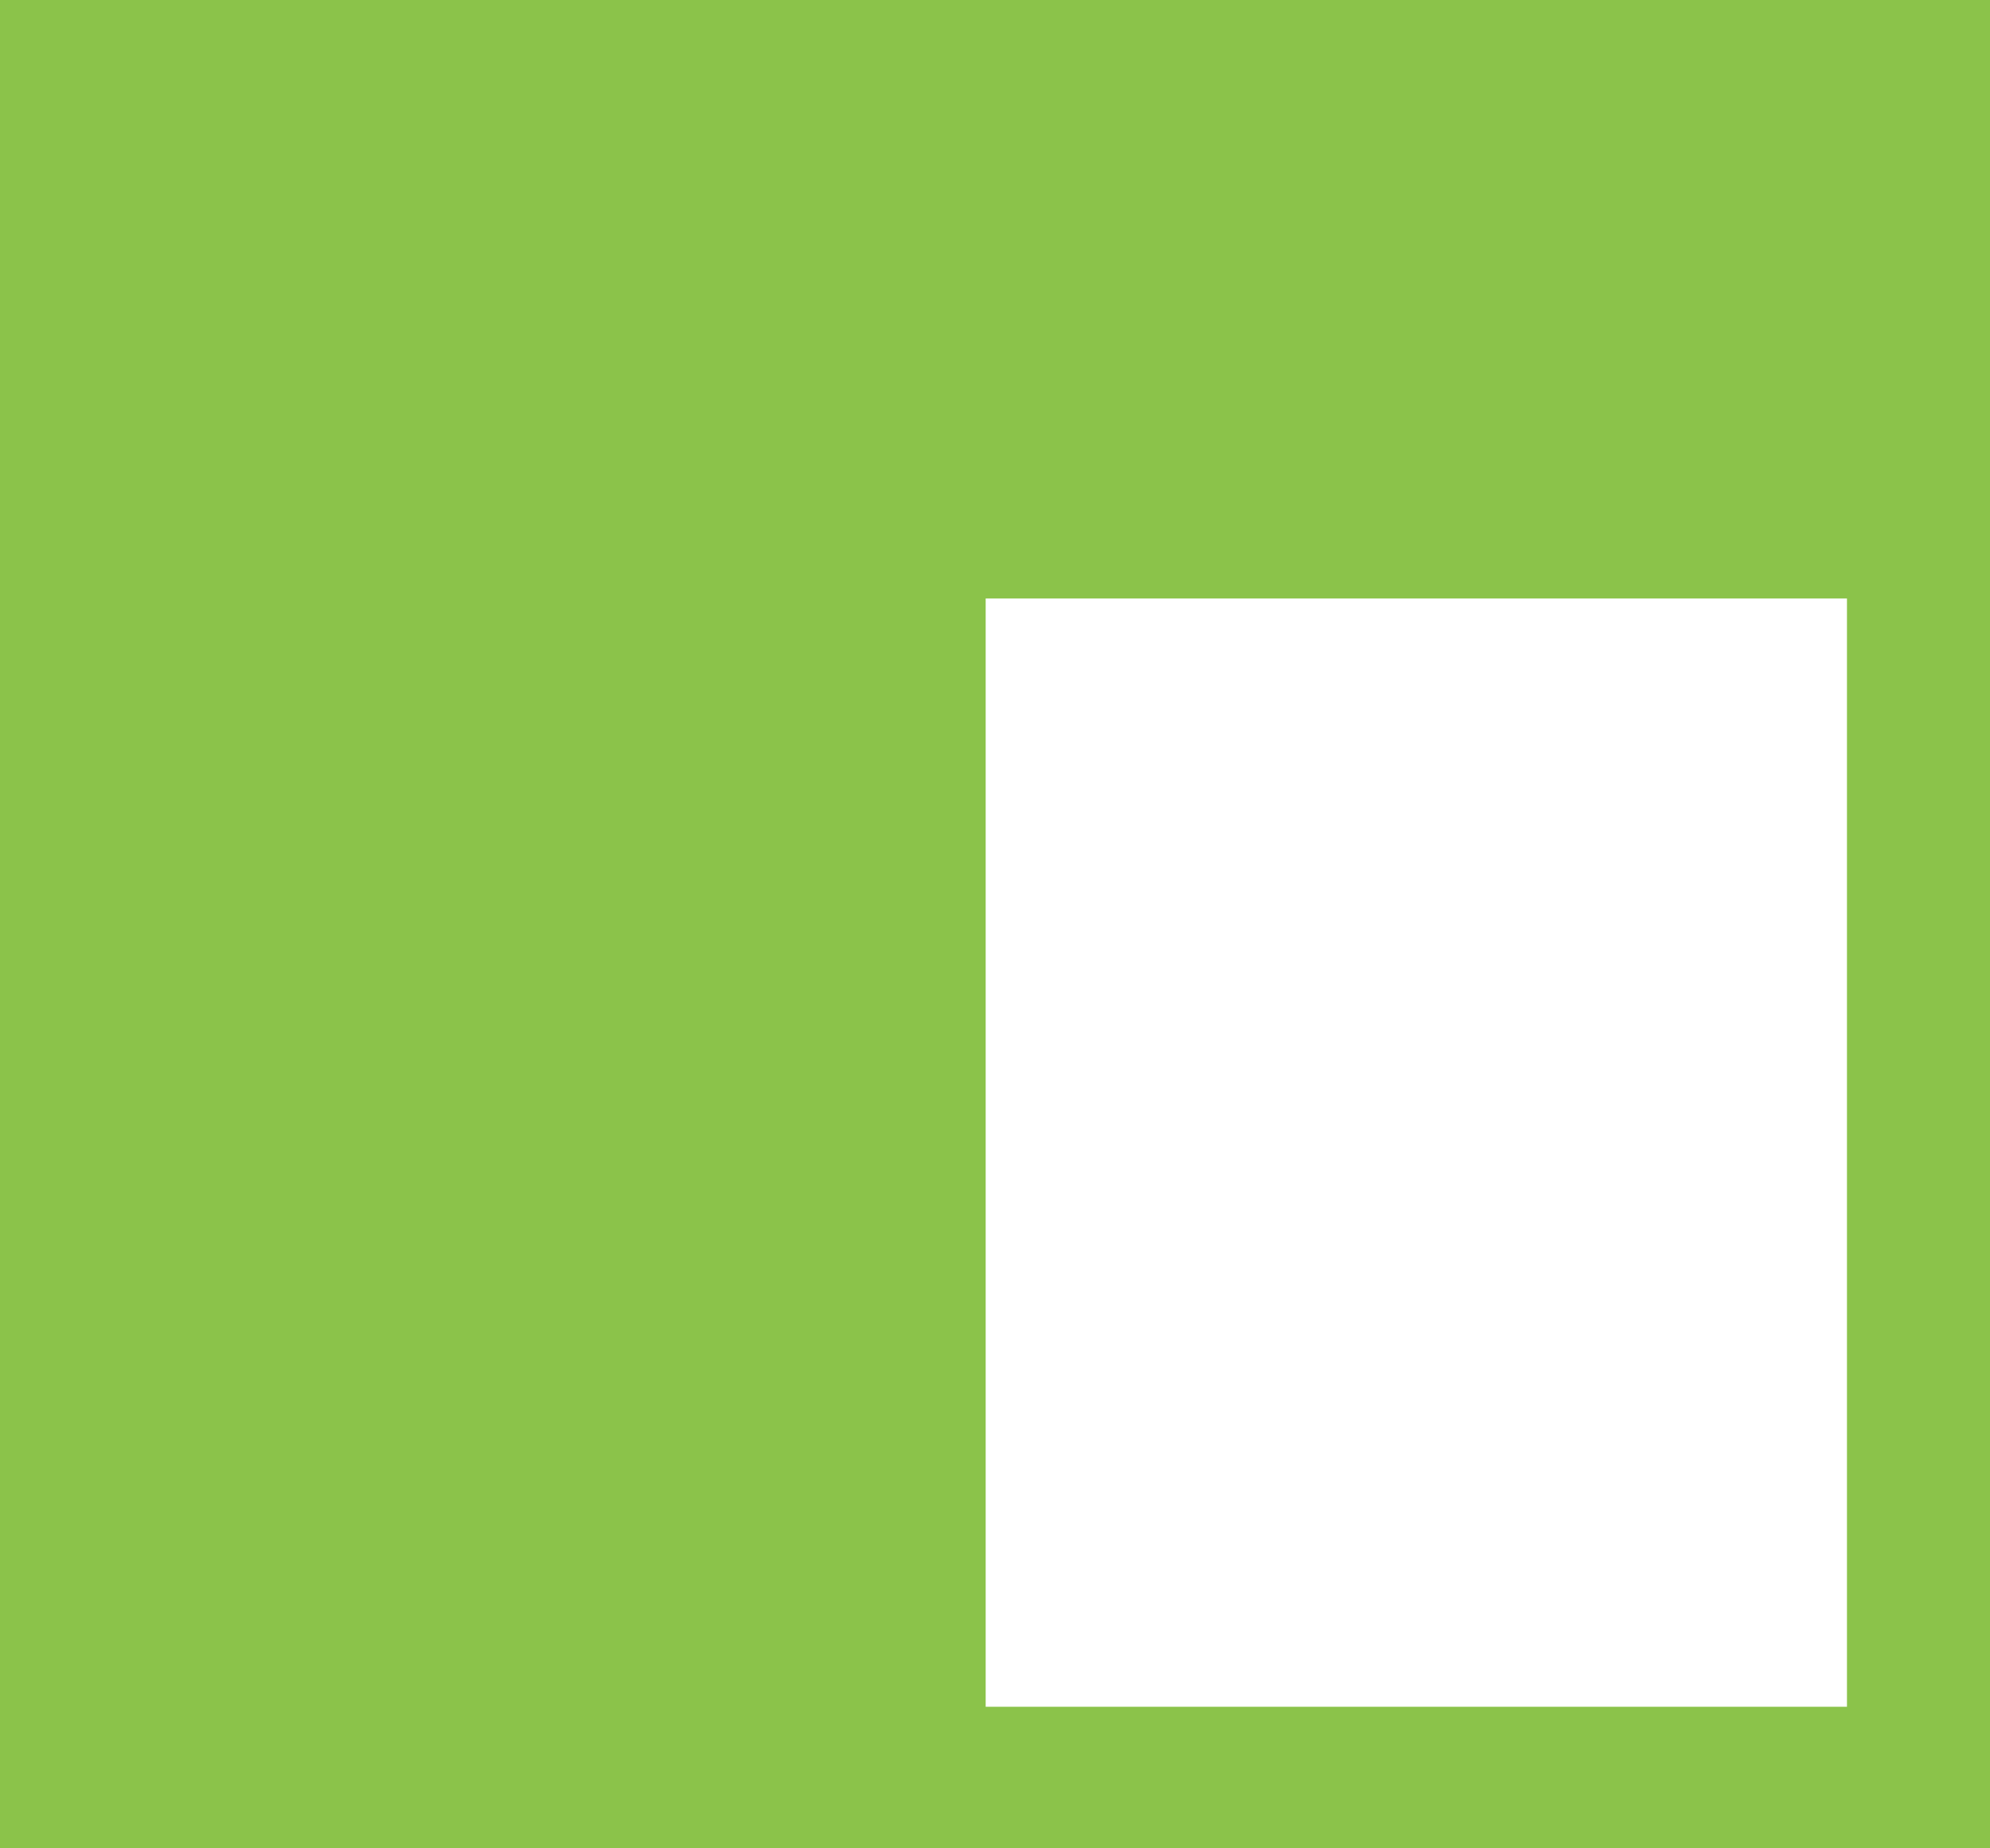 <?xml version="1.0" standalone="no"?>
<!DOCTYPE svg PUBLIC "-//W3C//DTD SVG 20010904//EN"
 "http://www.w3.org/TR/2001/REC-SVG-20010904/DTD/svg10.dtd">
<svg version="1.0" xmlns="http://www.w3.org/2000/svg"
 width="1280pt" height="1189pt" viewBox="0 0 1280 1189"
 preserveAspectRatio="xMidYMid meet">
<g transform="translate(0,1189) scale(0.1,-0.1)"
fill="#8bc34a" stroke="none">
<path d="M0 5945 l0 -5945 6400 0 6400 0 0 5945 0 5945 -6400 0 -6400 0 0
-5945z m11880 -1470 l0 -3565 -2770 0 -2770 0 0 3565 0 3565 2770 0 2770 0 0
-3565z"/>
</g>
</svg>
